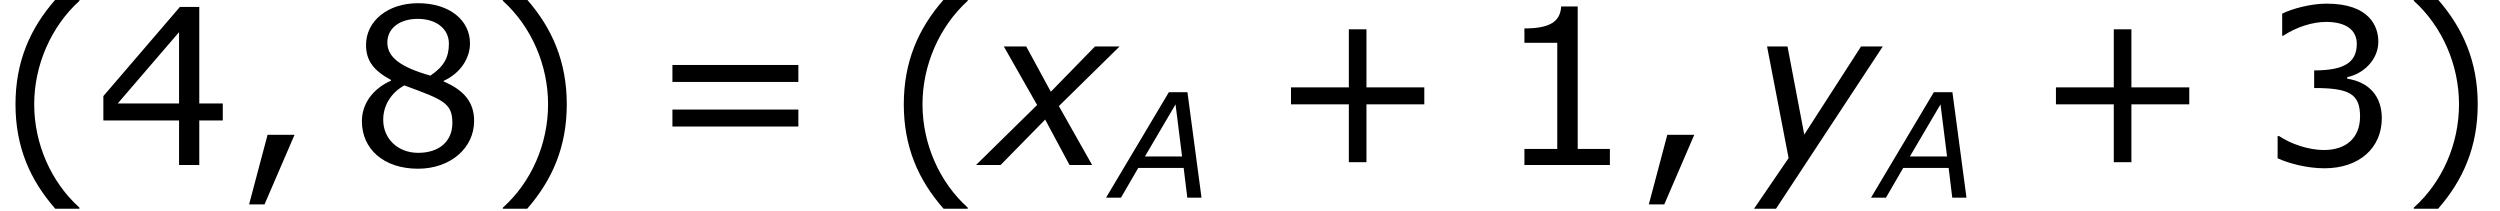 <?xml version='1.0' encoding='ISO-8859-1'?>
<!DOCTYPE svg PUBLIC "-//W3C//DTD SVG 1.1//EN" "http://www.w3.org/Graphics/SVG/1.1/DTD/svg11.dtd">
<!-- This file was generated by dvisvgm 1.2.2 (x86_64-unknown-linux-gnu) -->
<!-- Wed Mar 22 04:16:44 2017 -->
<svg height='13.097pt' version='1.1' viewBox='0 0 155.313 13.097' width='155.313pt' xmlns='http://www.w3.org/2000/svg' xmlns:xlink='http://www.w3.org/1999/xlink'>
<defs>
<path d='M4.584 2.412V2.352C3.024 0.948 2.088 -1.164 2.088 -3.348C2.088 -5.52 3.024 -7.644 4.584 -9.06V-9.12H3.252C1.86 -7.536 1.056 -5.7 1.056 -3.348S1.86 0.828 3.252 2.412H4.584Z' id='g1-40'/>
<path d='M4.392 -3.348C4.392 -5.7 3.588 -7.536 2.208 -9.12H0.864V-9.06C2.436 -7.644 3.36 -5.52 3.36 -3.348C3.36 -1.164 2.436 0.948 0.864 2.352V2.412H2.208C3.588 0.828 4.392 -0.996 4.392 -3.348Z' id='g1-41'/>
<path d='M8.592 -3.348V-4.284H5.4V-7.488H4.428V-4.284H1.236V-3.348H4.428V-0.156H5.4V-3.348H8.592Z' id='g1-43'/>
<path d='M3.372 -1.668H1.884L0.864 2.172H1.716L3.372 -1.668Z' id='g1-44'/>
<path d='M6.348 0V-0.888H4.572V-8.748H3.66C3.612 -7.896 3.012 -7.536 1.632 -7.536V-6.744H3.444V-0.888H1.632V0H6.348Z' id='g1-49'/>
<path d='M6.732 -2.58C6.732 -3.78 6.048 -4.572 4.824 -4.764V-4.848C5.748 -5.04 6.54 -5.832 6.54 -6.804C6.54 -7.62 6.084 -8.904 3.684 -8.904C2.82 -8.904 1.788 -8.628 1.236 -8.352V-7.128H1.284C2.028 -7.62 2.916 -7.896 3.66 -7.896C4.752 -7.896 5.352 -7.452 5.352 -6.684C5.352 -5.652 4.644 -5.22 3 -5.22V-4.248C4.944 -4.248 5.532 -3.924 5.532 -2.676C5.532 -1.512 4.776 -0.828 3.54 -0.828C2.7 -0.828 1.728 -1.152 1.068 -1.596H0.984V-0.372C1.584 -0.096 2.592 0.18 3.564 0.18C5.508 0.18 6.732 -0.96 6.732 -2.58Z' id='g1-51'/>
<path d='M7.044 -2.46V-3.396H5.748V-8.724H4.68L0.456 -3.804V-2.46H4.632V0H5.748V-2.46H7.044ZM4.632 -3.396H1.248L4.632 -7.332V-3.396Z' id='g1-52'/>
<path d='M6.912 -2.436C6.912 -3.492 6.324 -4.14 5.232 -4.608V-4.644C6.18 -5.076 6.684 -5.916 6.684 -6.708C6.684 -7.992 5.556 -8.928 3.816 -8.928C2.148 -8.928 0.948 -7.944 0.948 -6.624C0.948 -5.736 1.392 -5.196 2.328 -4.692V-4.656C1.308 -4.2 0.72 -3.372 0.72 -2.412C0.72 -0.888 1.92 0.204 3.816 0.204C5.592 0.204 6.912 -0.924 6.912 -2.436ZM5.52 -6.696C5.52 -5.964 5.268 -5.448 4.5 -4.932C2.844 -5.4 2.124 -5.952 2.124 -6.756S2.82 -8.064 3.804 -8.064C4.812 -8.064 5.52 -7.524 5.52 -6.696ZM5.712 -2.316C5.712 -1.296 4.968 -0.672 3.828 -0.672C2.712 -0.672 1.896 -1.44 1.896 -2.496C1.896 -3.324 2.364 -4.008 3.06 -4.392C5.22 -3.6 5.712 -3.42 5.712 -2.316Z' id='g1-56'/>
<path d='M8.388 -4.584V-5.52H1.44V-4.584H8.388ZM8.388 -2.124V-3.06H1.44V-2.124H8.388Z' id='g1-61'/>
<path d='M7.392 0L6.228 -8.724H4.692L-0.504 0H0.732L2.16 -2.46H5.916L6.216 0H7.392ZM5.784 -3.408H2.712L5.244 -7.716L5.784 -3.408Z' id='g3-65'/>
<path d='M2.964 -3.312L-0.408 0H0.948L3.408 -2.508L4.752 0H6L4.164 -3.252L7.512 -6.54H6.156L3.72 -4.044L2.364 -6.54H1.128L2.964 -3.312Z' id='g3-120'/>
<path d='M1.512 2.412L7.404 -6.54H6.204L3.072 -1.68L2.148 -6.54H1.02L2.208 -0.384L0.3 2.412H1.512Z' id='g3-121'/>
<use id='g5-65' transform='scale(0.667)' xlink:href='#g3-65'/>
</defs>
<g id='page1' transform='matrix(1.126 0 0 1.126 -63.986 -64.064)'>
<use x='56.625' xlink:href='#g1-40' y='66'/>
<use x='62.073' xlink:href='#g1-52' y='66'/>
<use x='69.705' xlink:href='#g1-44' y='66'/>
<use x='76.073' xlink:href='#g1-56' y='66'/>
<use x='83.705' xlink:href='#g1-41' y='66'/>
<use x='92.486' xlink:href='#g1-61' y='66'/>
<use x='105.635' xlink:href='#g1-40' y='66'/>
<use x='111.083' xlink:href='#g3-120' y='66'/>
<use x='118.187' xlink:href='#g5-65' y='67.8'/>
<use x='126.818' xlink:href='#g1-43' y='66'/>
<use x='139.301' xlink:href='#g1-49' y='66'/>
<use x='146.933' xlink:href='#g1-44' y='66'/>
<use x='153.301' xlink:href='#g3-121' y='66'/>
<use x='160.393' xlink:href='#g5-65' y='67.8'/>
<use x='169.023' xlink:href='#g1-43' y='66'/>
<use x='181.506' xlink:href='#g1-51' y='66'/>
<use x='189.138' xlink:href='#g1-41' y='66'/>
</g>
</svg>
